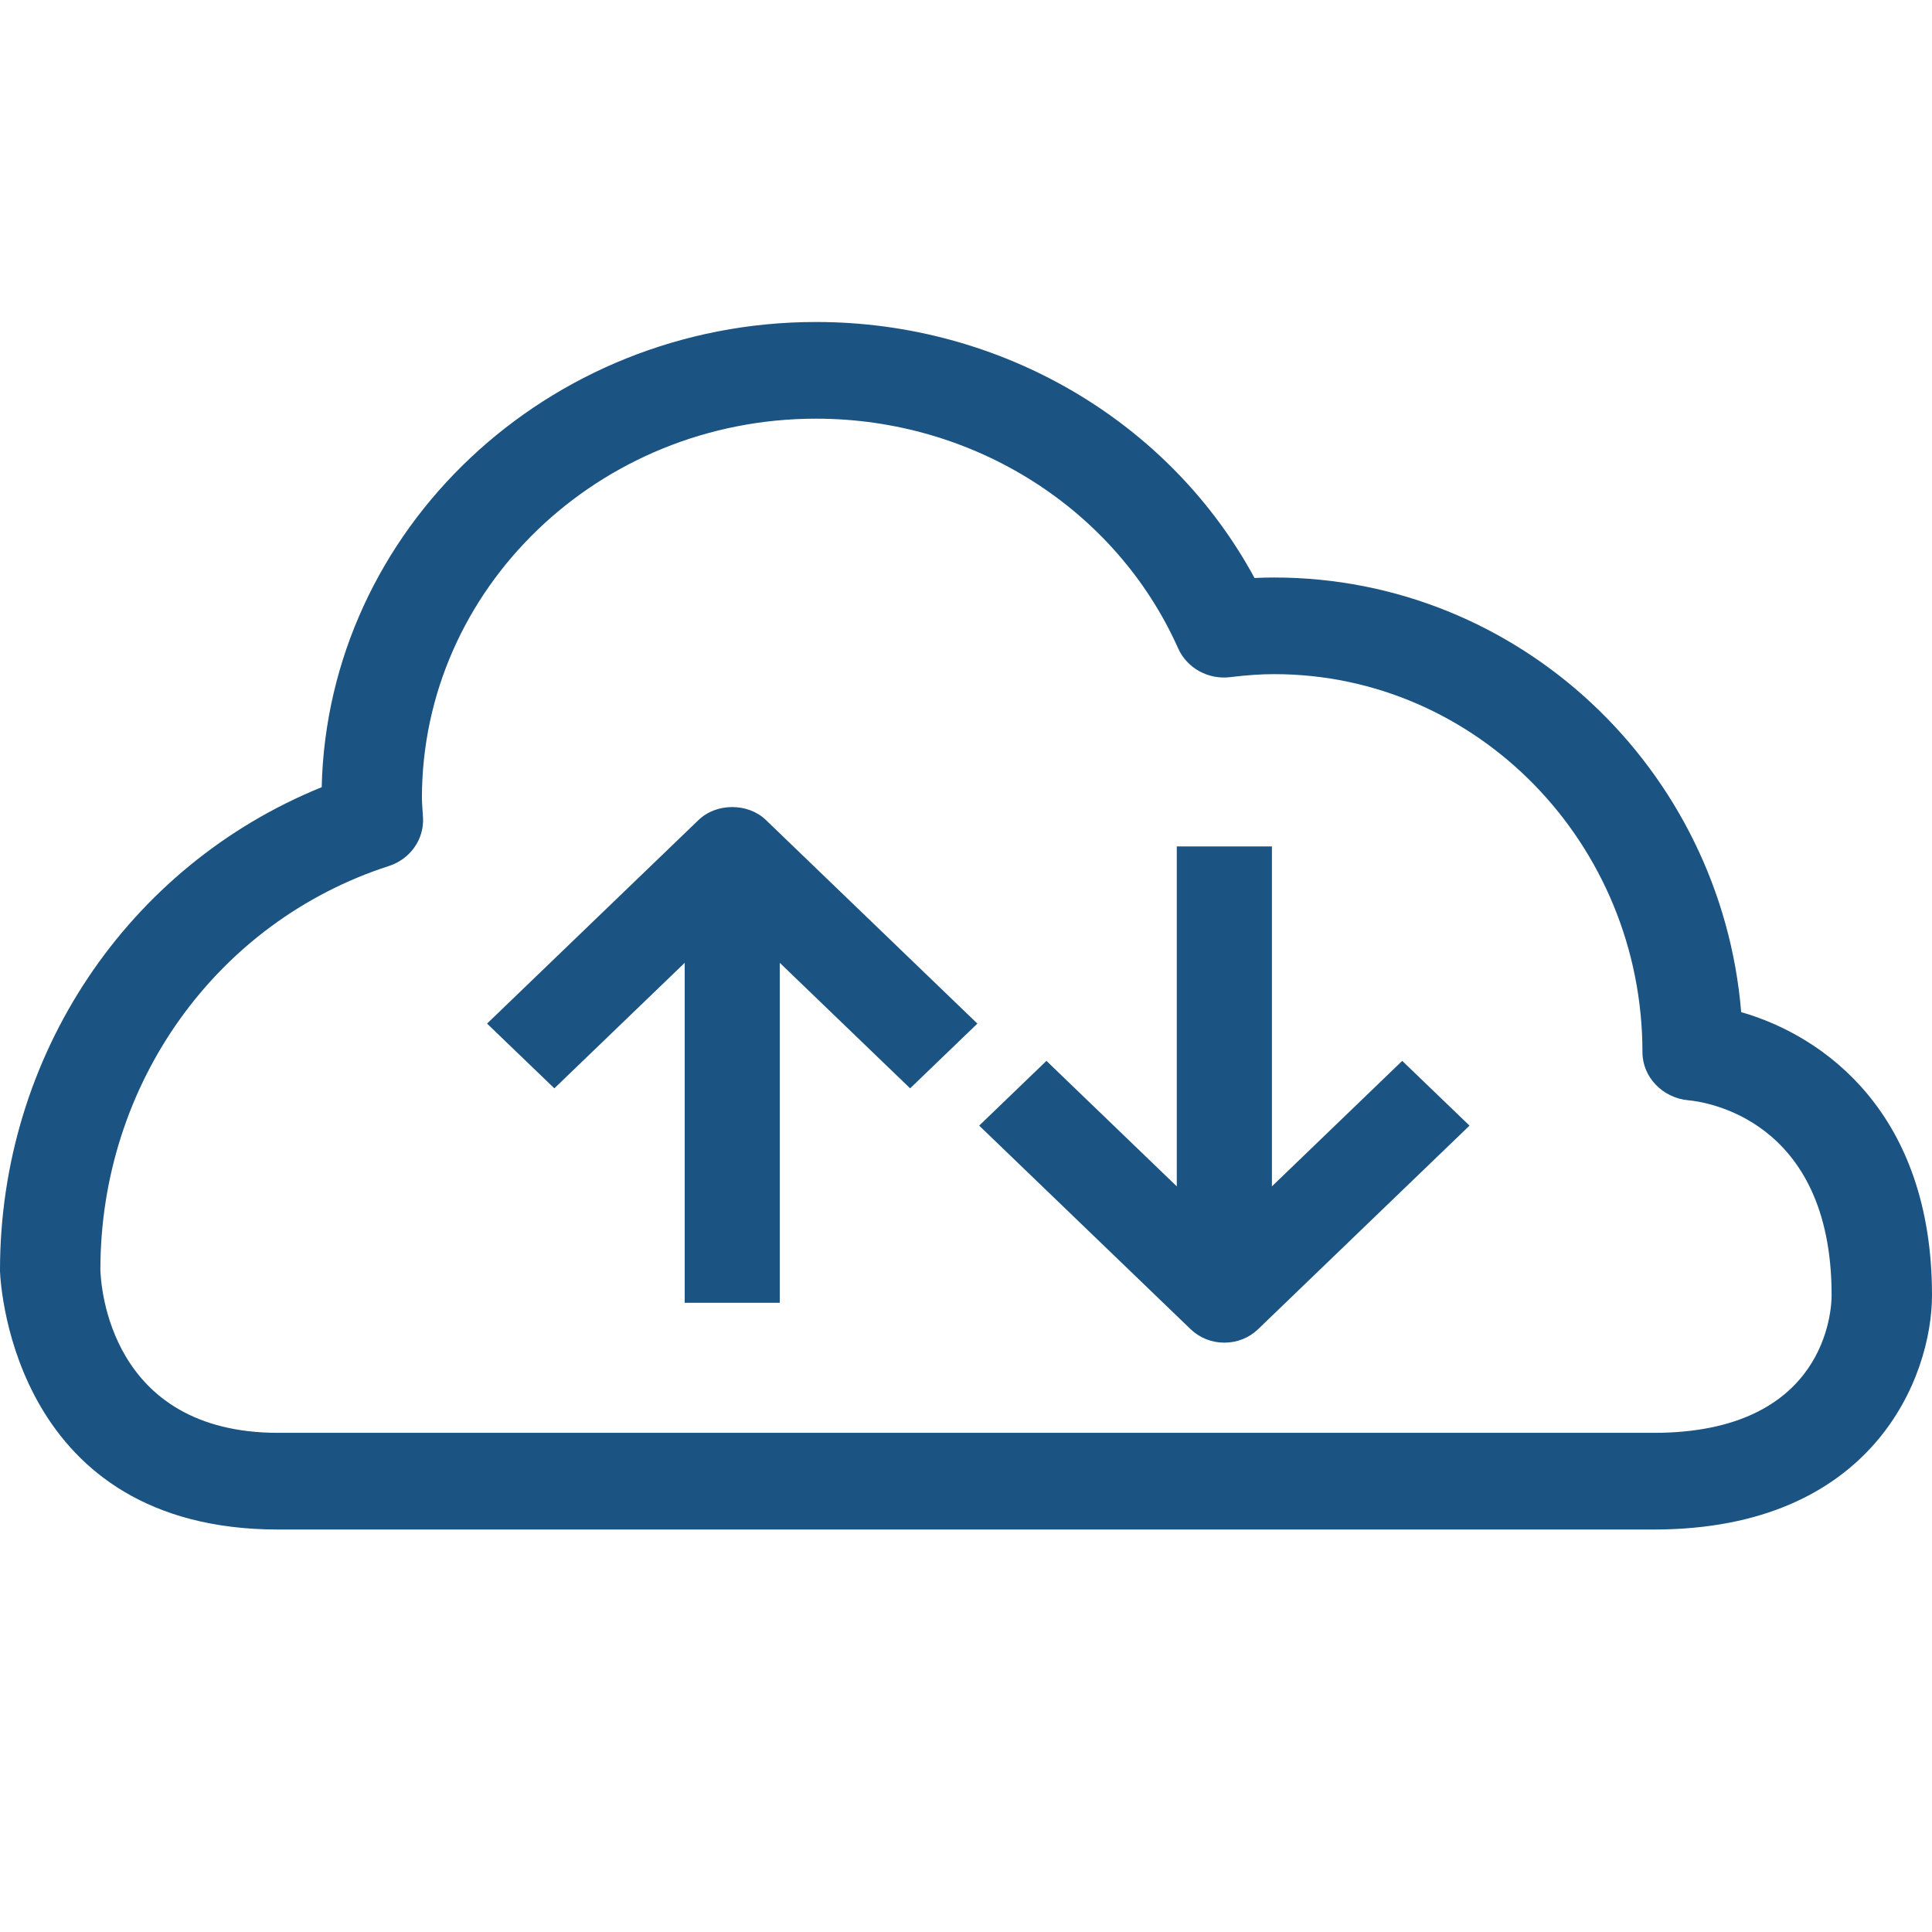 <svg xmlns="http://www.w3.org/2000/svg" width="47" height="47" viewBox="0 0 47 47">
    <g fill="none" fill-rule="evenodd">
        <g fill="#1B5382">
            <g>
                <path d="M19.852 7.833c4.51 0 8.604 2.418 10.667 6.228.164-.008.324-.012.479-.012 5.962 0 10.87 4.66 11.36 10.573 2.02.579 4.642 2.463 4.642 6.887 0 1.97-1.415 5.7-6.77 5.7H6.77c-6.38 0-6.751-5.834-6.77-6.28v-.026c0-5.232 3.109-9.839 7.826-11.753.145-6.264 5.484-11.317 12.026-11.317zm0 2.352c-5.287 0-9.588 4.14-9.588 9.23 0 .095.009.19.014.283l.013.193c.028.527-.31 1.008-.83 1.176-4.198 1.358-7.019 5.304-7.019 9.82.01.386.222 3.97 4.328 3.97h33.46c4.206 0 4.328-3.006 4.328-3.348 0-4.31-3.123-4.71-3.48-4.742-.629-.055-1.122-.563-1.122-1.17 0-5.072-4.02-9.197-8.958-9.197-.322 0-.66.023-1.064.072-.54.07-1.06-.22-1.274-.702-1.517-3.393-4.975-5.585-8.808-5.585zm11.09 10.406v8.27l3.17-3.053 1.637 1.575-5.146 4.955c-.217.209-.51.325-.818.325-.307 0-.6-.116-.818-.325l-5.146-4.955 1.636-1.575 3.171 3.053v-8.27h2.314zm-13.947-.644c.434-.418 1.202-.418 1.636 0l5.146 4.954-1.636 1.575-3.171-3.053v8.27h-2.313v-8.27l-3.171 3.053-1.637-1.575z" transform="translate(-182 -2124) translate(182 2124)"/>
            </g>
        </g>
    </g>
</svg>
